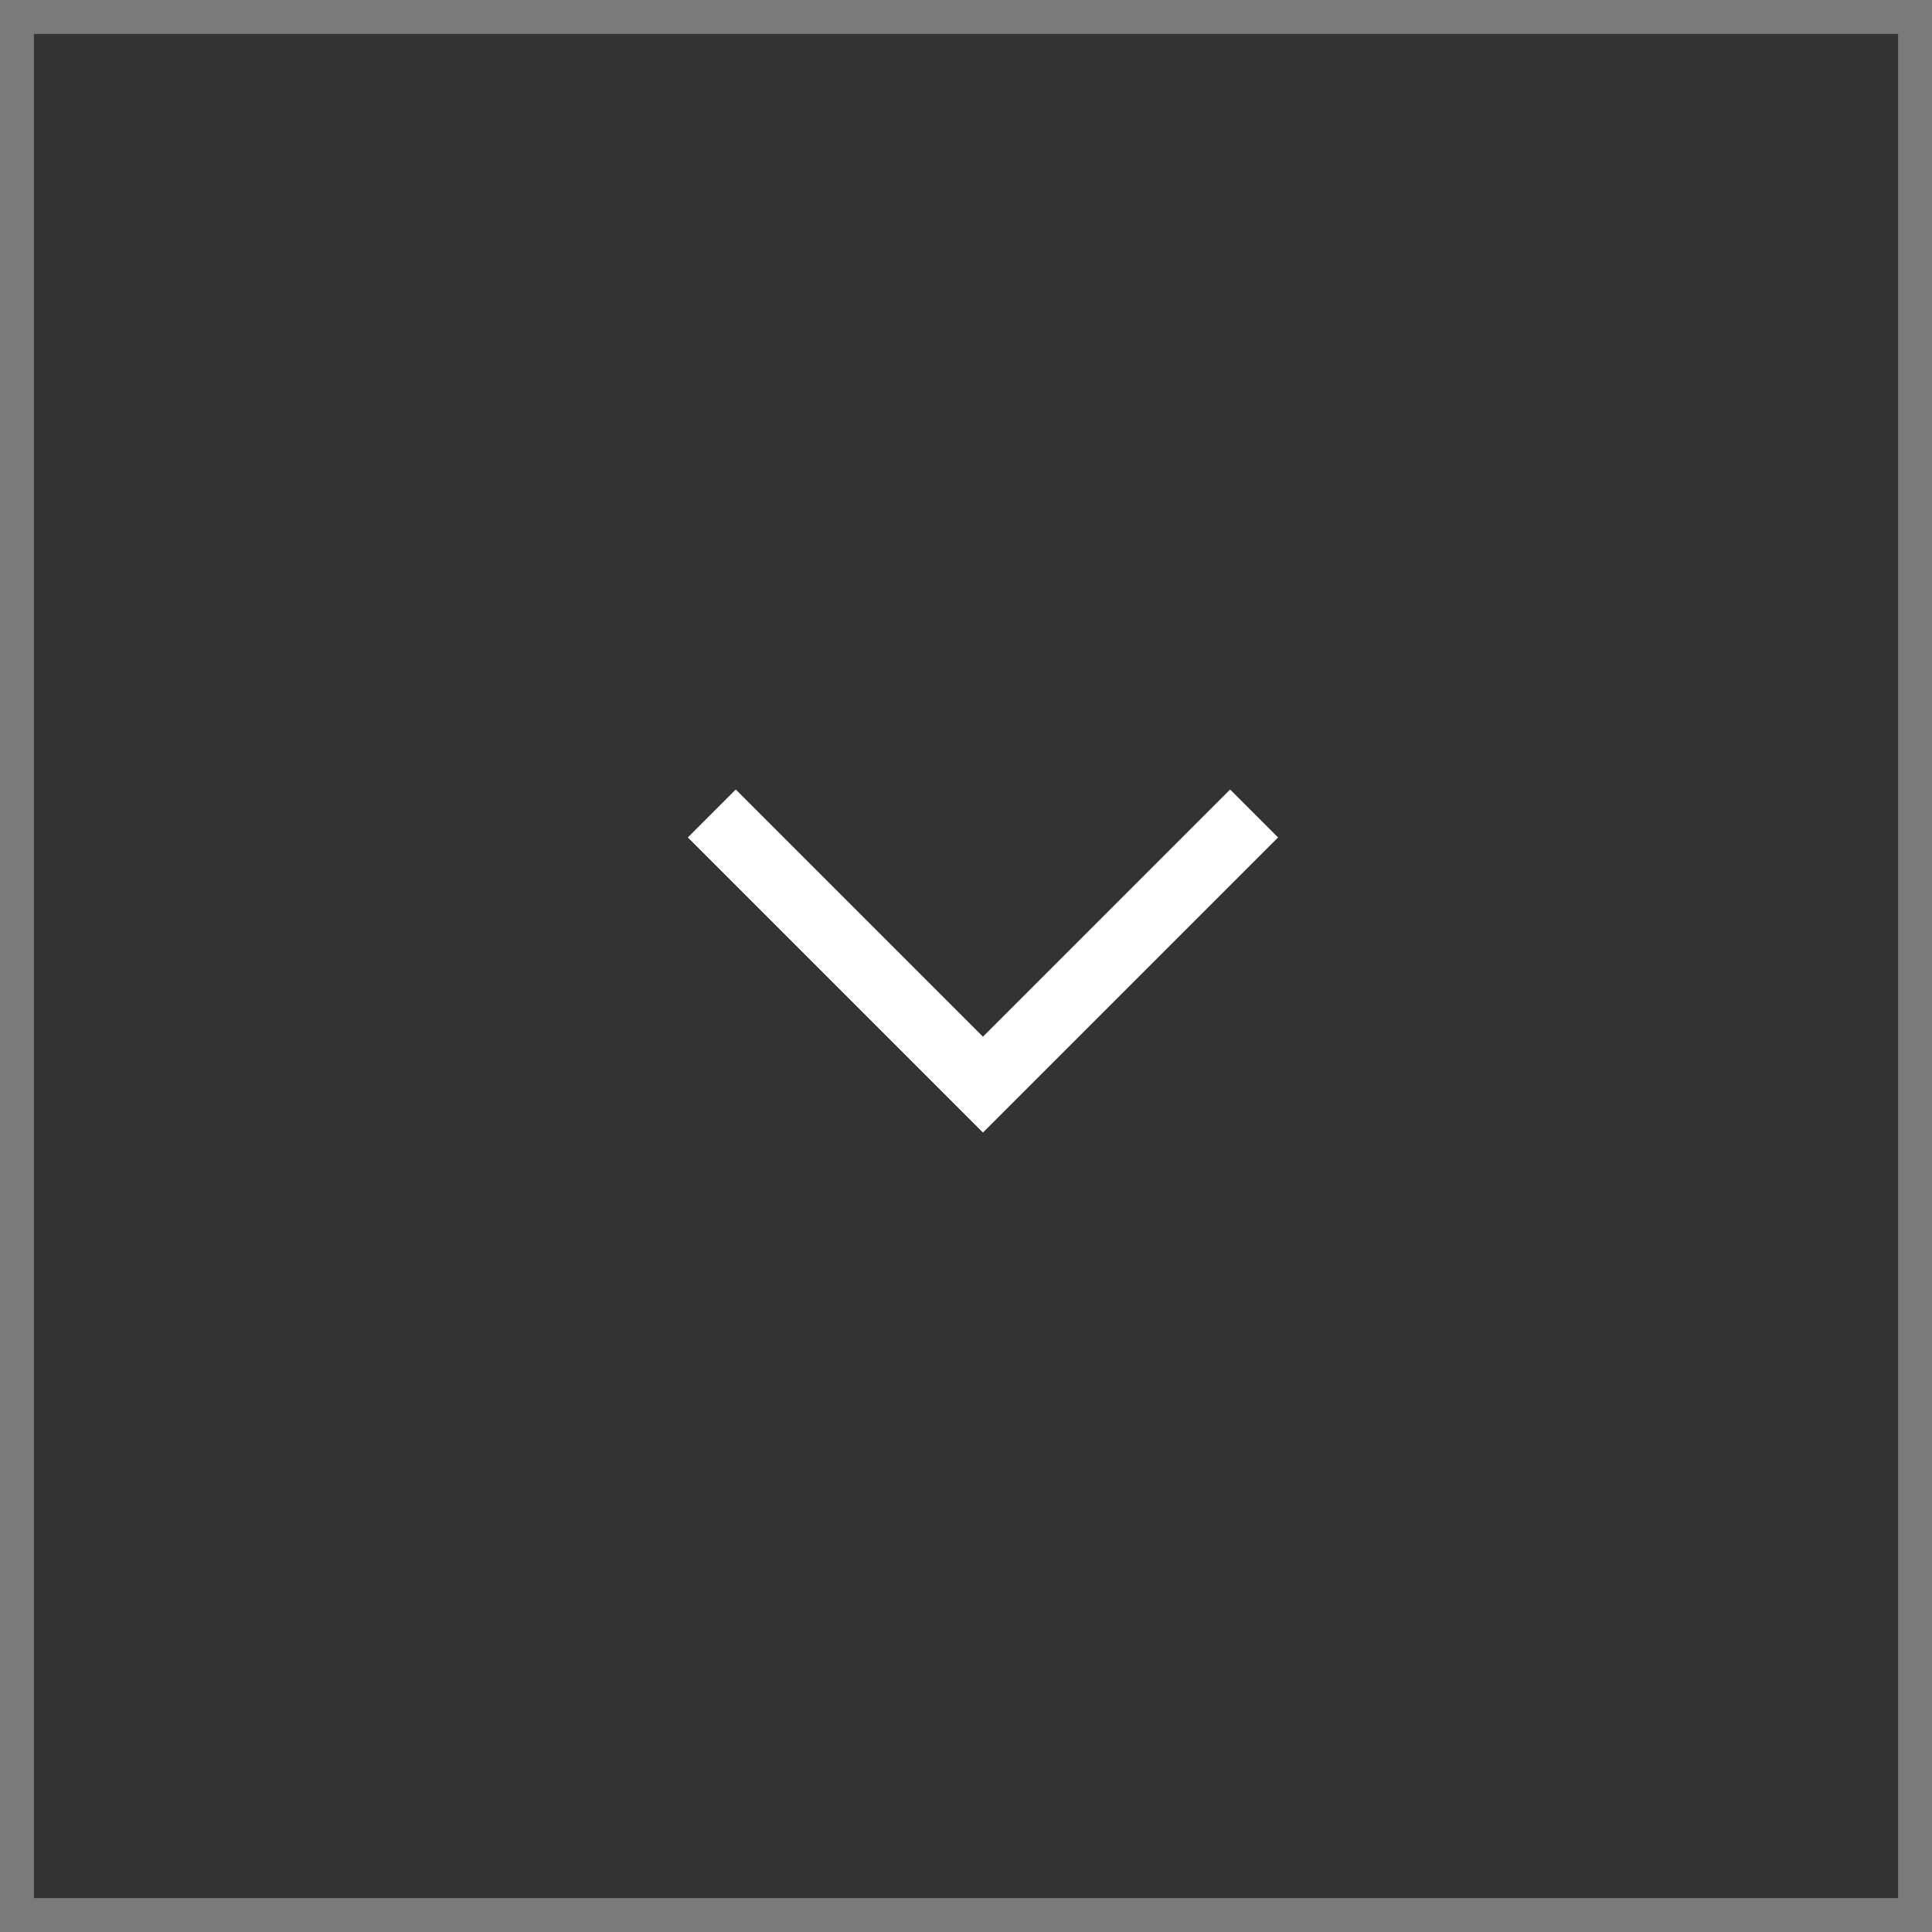 <?xml version="1.0" encoding="UTF-8"?> <svg xmlns="http://www.w3.org/2000/svg" width="57" height="57" viewBox="0 0 57 57" fill="none"><rect x="0" y="0" width="57" height="57" fill="#333333" stroke="none"/> <path opacity="0.35" d="M0.5 0.5H56.5V56.5H0.5V0.5Z" stroke="white"></path> <path d="M21 24L29 32L37 24" stroke="white" stroke-width="2"></path> </svg> 